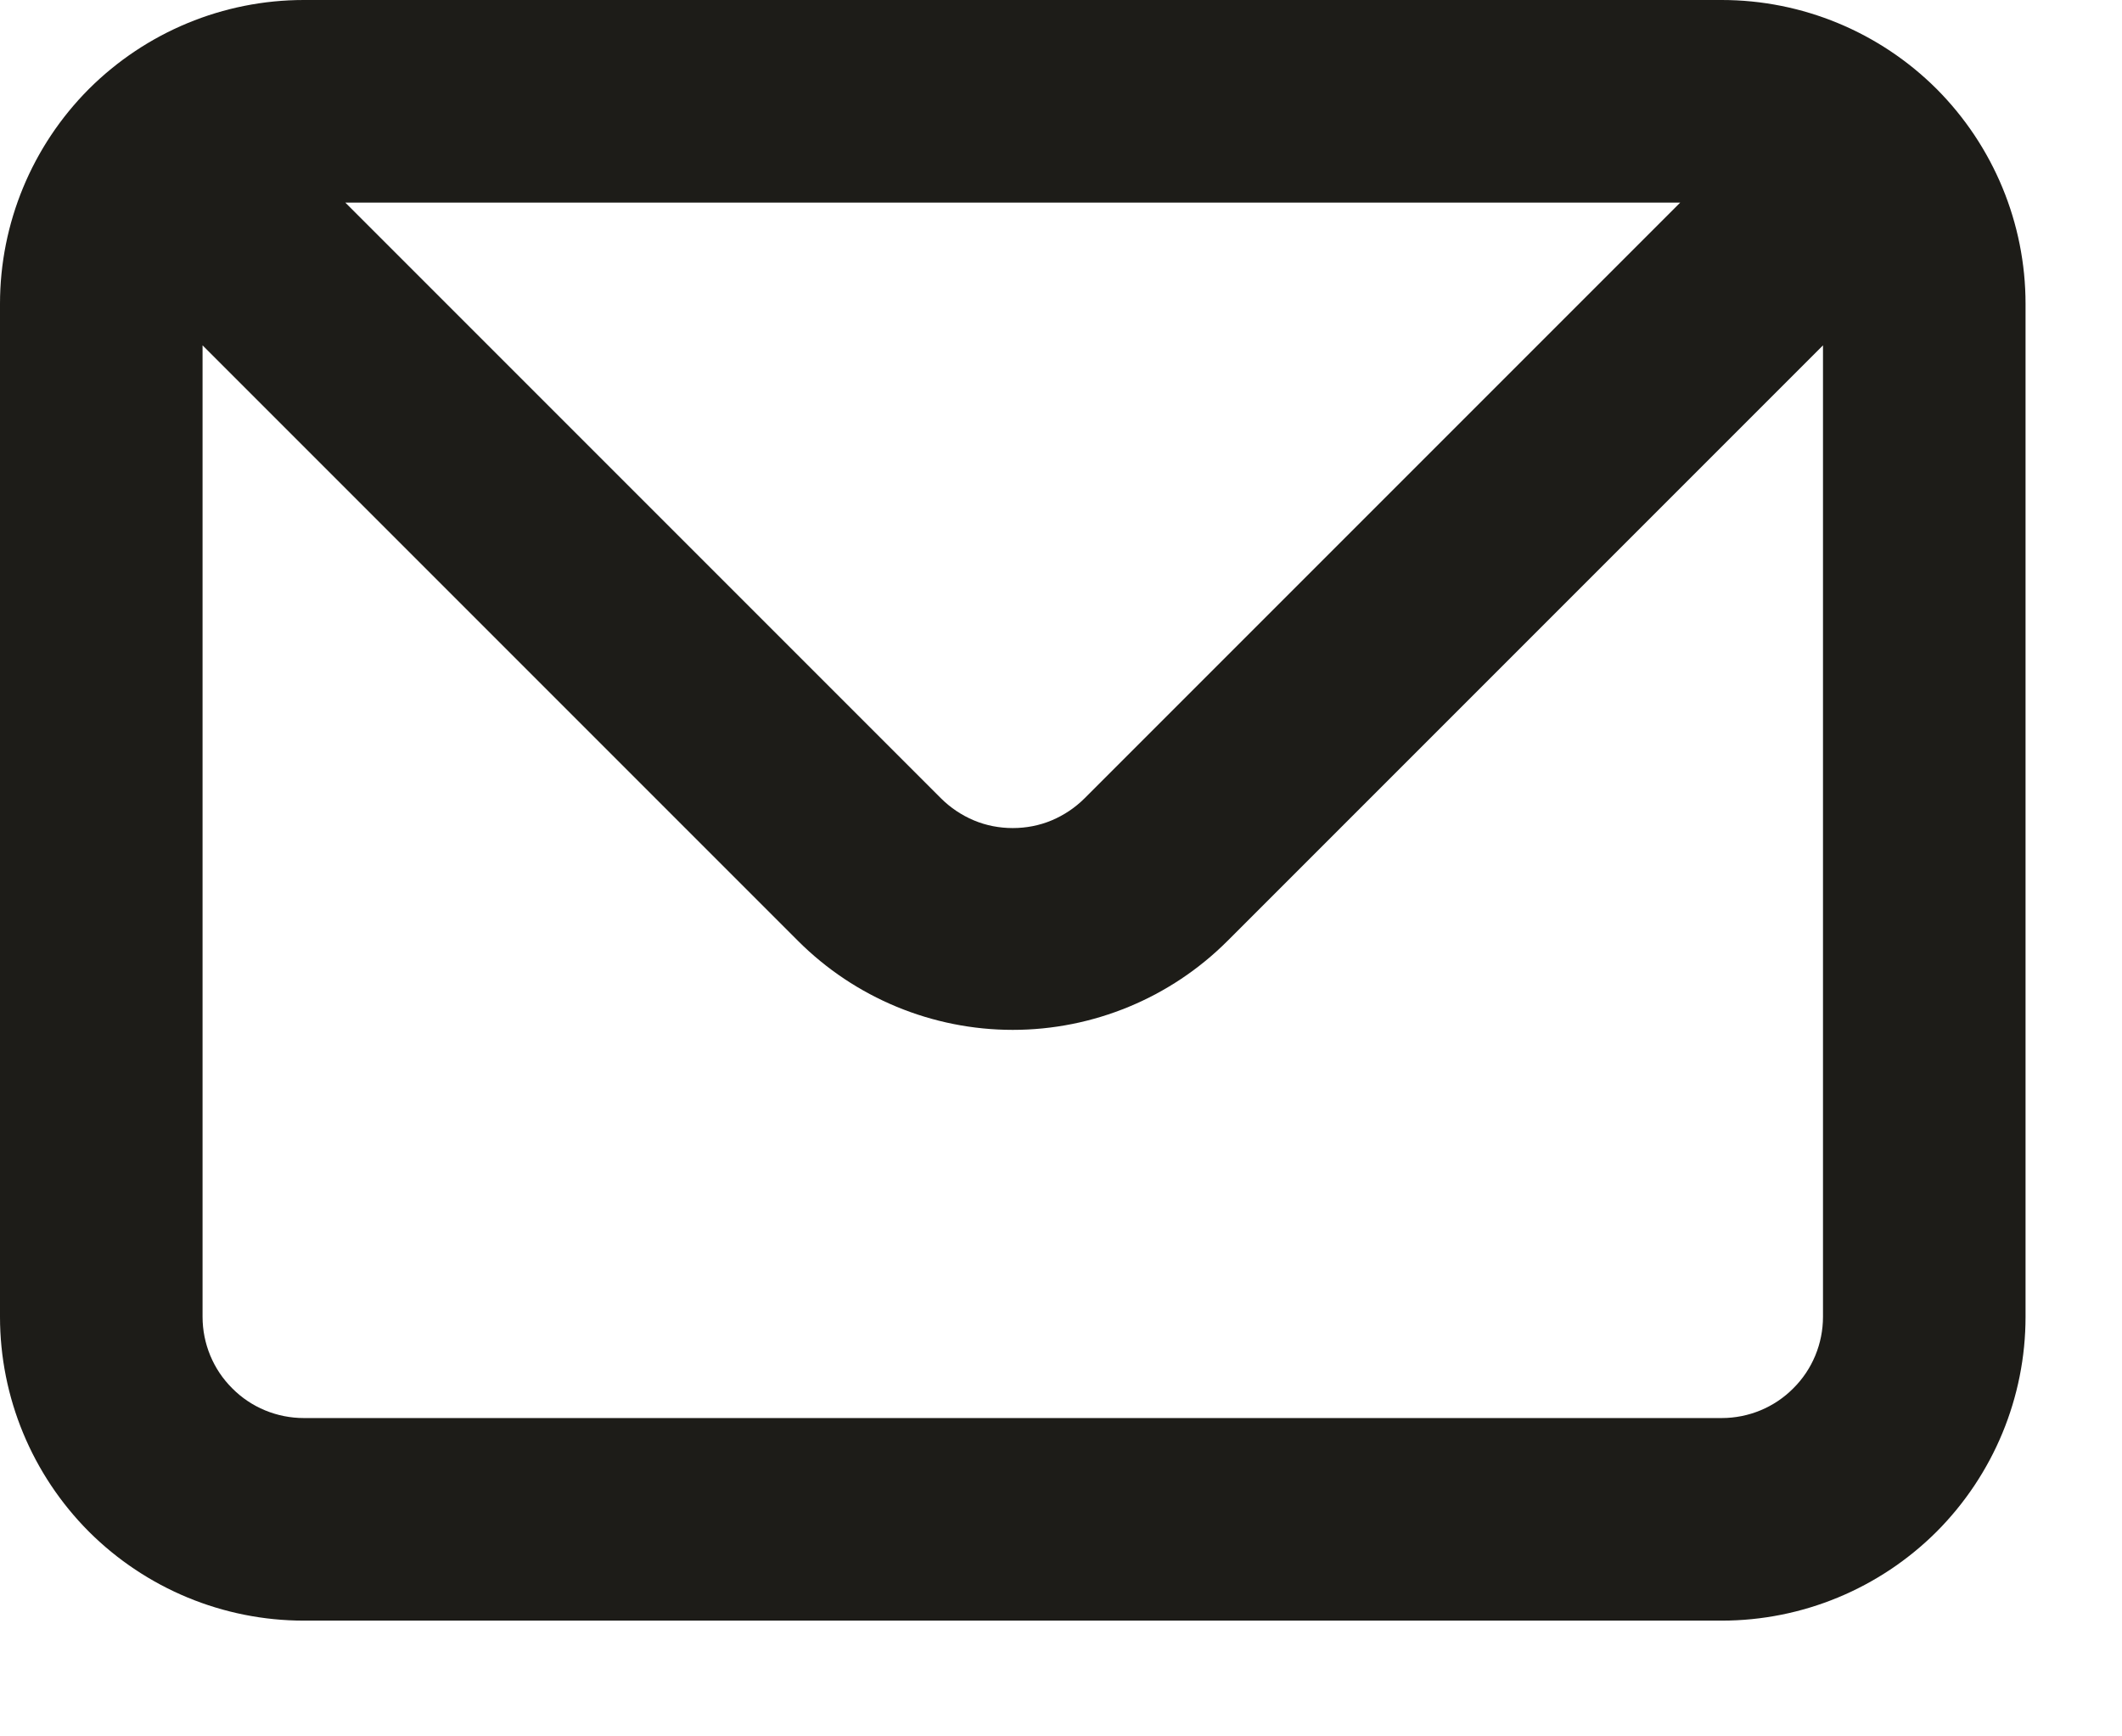 <?xml version="1.0" encoding="UTF-8"?> <svg xmlns="http://www.w3.org/2000/svg" width="11" height="9" viewBox="0 0 11 9" fill="none"><path d="M8.925 0H1.575C1.157 0 0.757 0.166 0.461 0.461C0.166 0.757 0 1.157 0 1.575V6.825C0 7.243 0.166 7.643 0.461 7.939C0.757 8.234 1.157 8.4 1.575 8.4H8.925C9.343 8.4 9.743 8.234 10.039 7.939C10.334 7.643 10.5 7.243 10.5 6.825V1.575C10.5 1.157 10.334 0.757 10.039 0.461C9.743 0.166 9.343 0 8.925 0ZM8.71 1.05L5.623 4.137C5.574 4.186 5.516 4.225 5.452 4.252C5.388 4.279 5.319 4.292 5.25 4.292C5.181 4.292 5.112 4.279 5.048 4.252C4.984 4.225 4.926 4.186 4.877 4.137L1.79 1.05H8.71ZM9.45 6.825C9.45 6.964 9.395 7.098 9.296 7.196C9.198 7.295 9.064 7.35 8.925 7.35H1.575C1.436 7.35 1.302 7.295 1.204 7.196C1.105 7.098 1.05 6.964 1.05 6.825V1.79L4.137 4.877C4.432 5.172 4.833 5.338 5.25 5.338C5.667 5.338 6.068 5.172 6.363 4.877L9.45 1.79V6.825Z" fill="#1D1C18"></path></svg> 